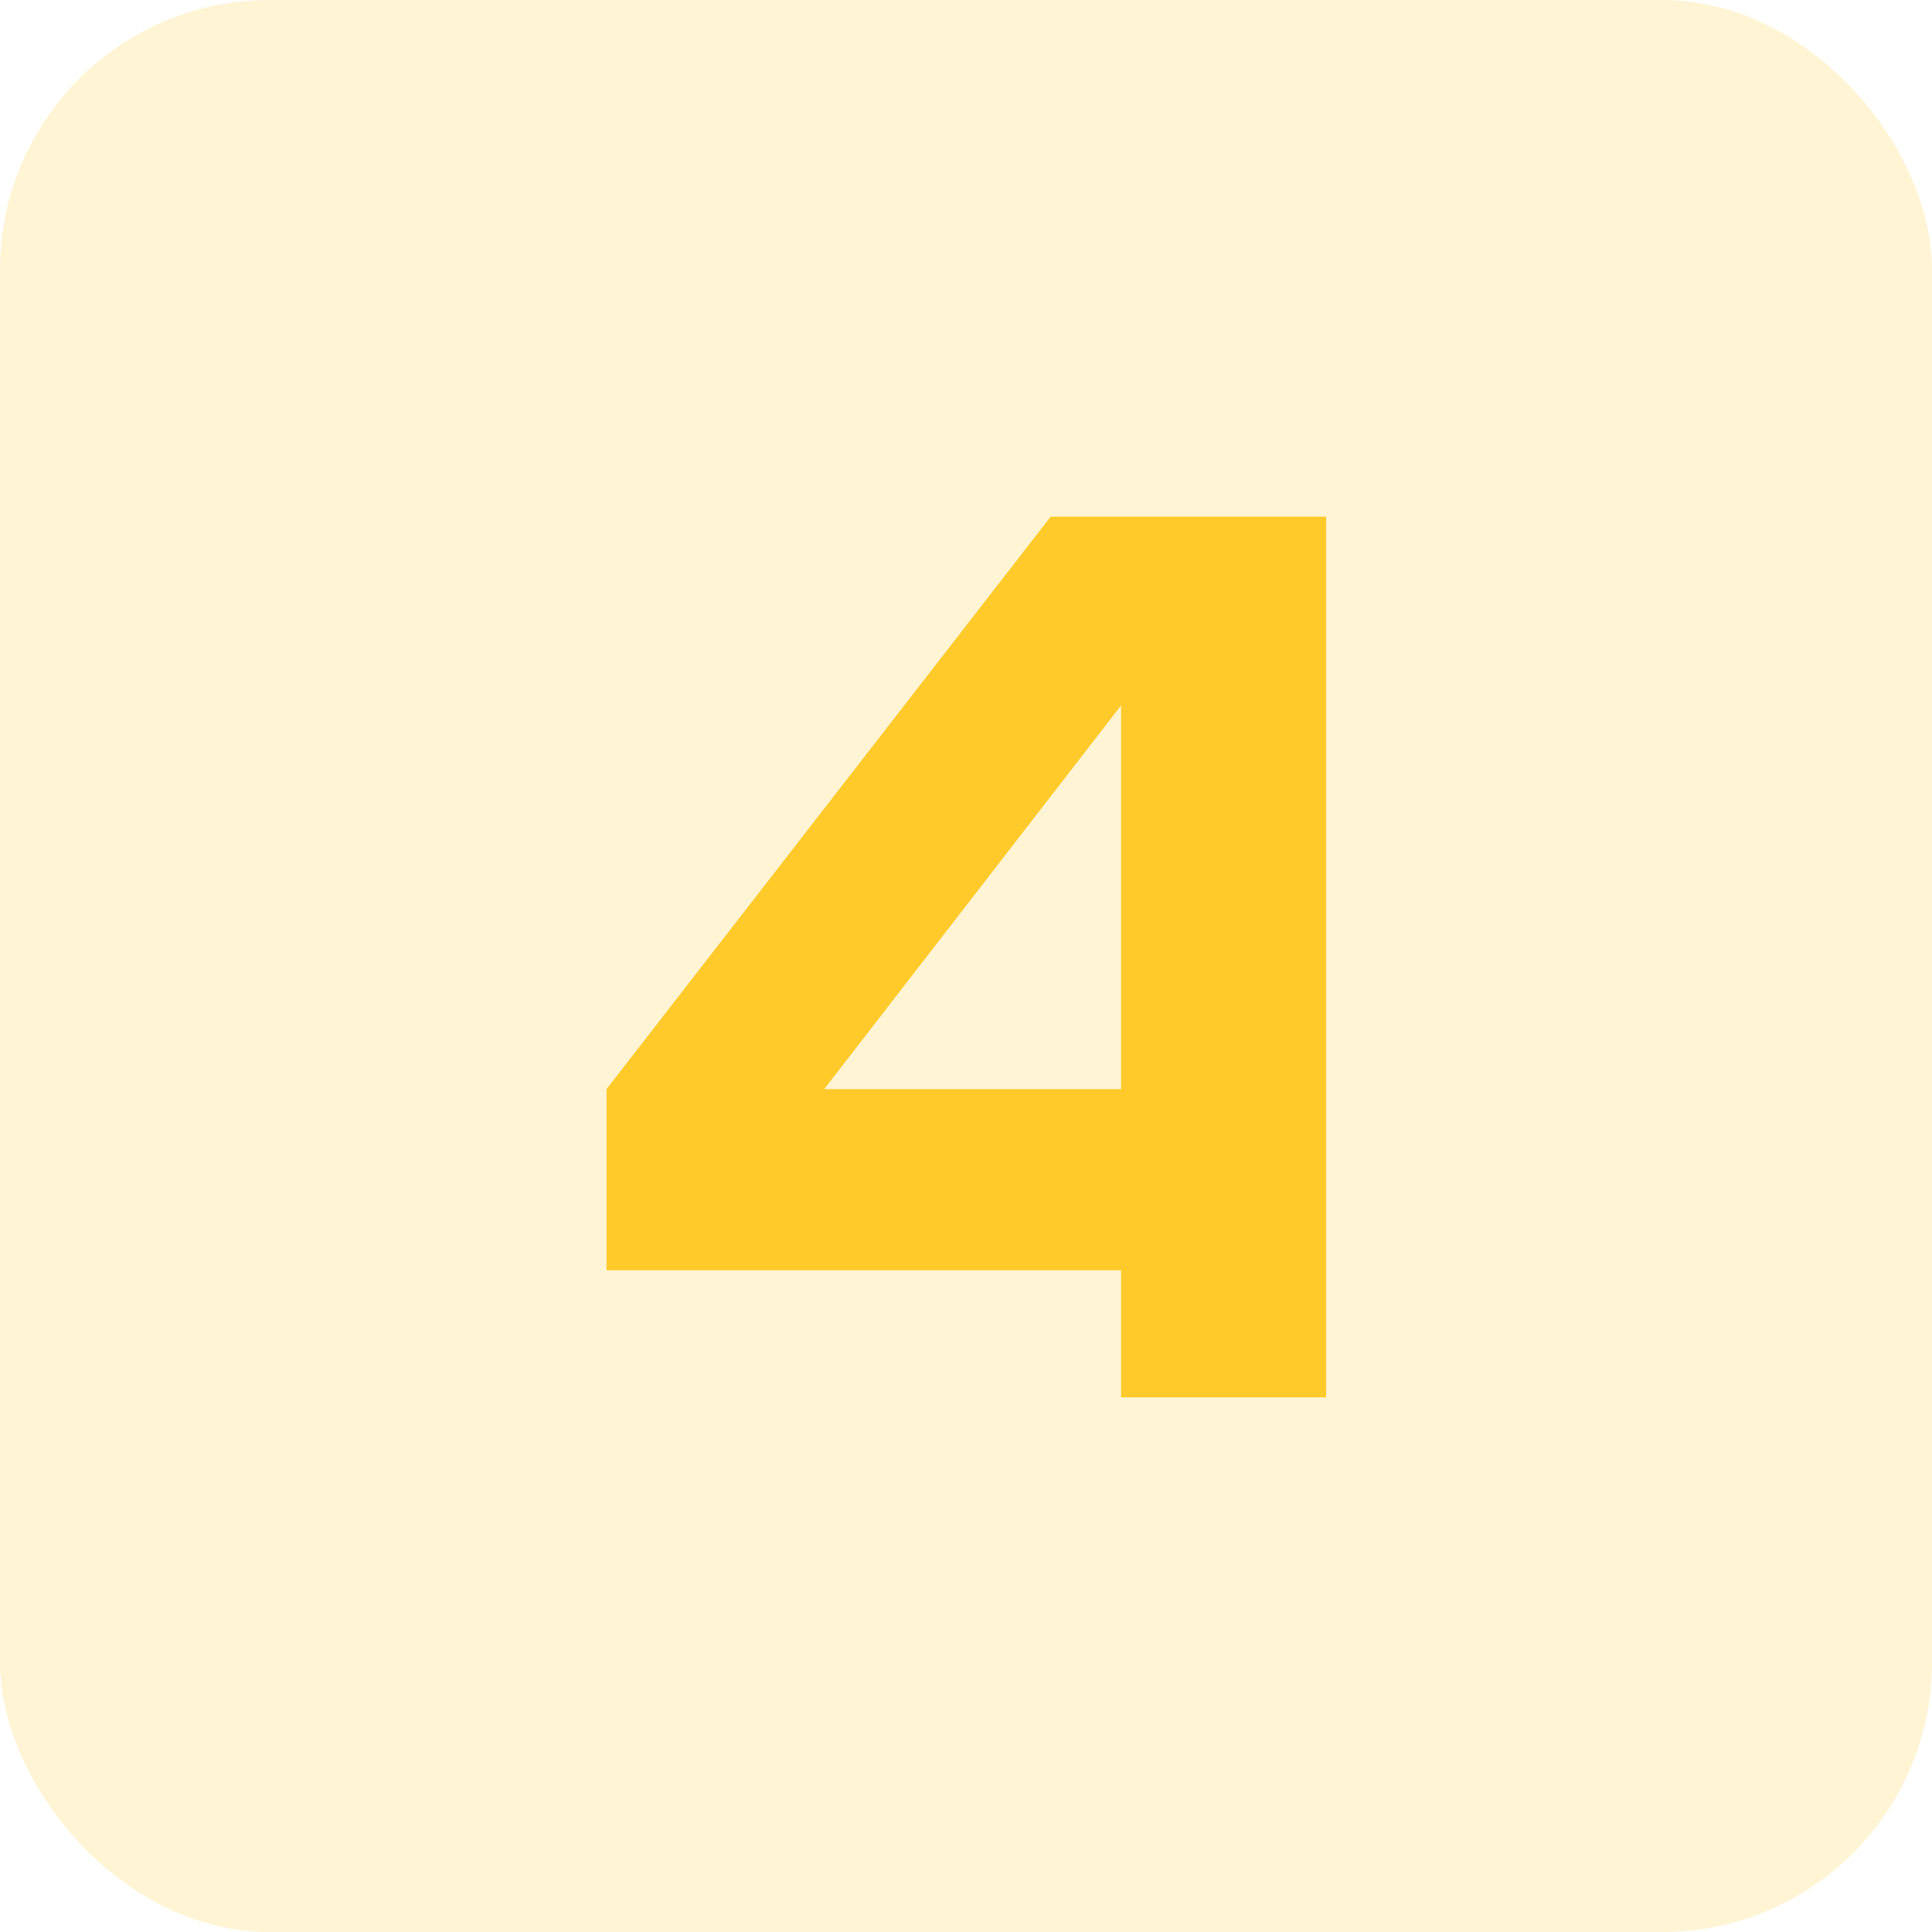 <svg width="86" height="86" viewBox="0 0 86 86" fill="none" xmlns="http://www.w3.org/2000/svg">
<rect opacity="0.2" width="86" height="86" rx="12" fill="#FFCA2A"/>
<path d="M59.032 23H46.768L27 48.48V56.544H49.904V62.2H59.032V23ZM49.904 31.4V48.48H36.688L49.904 31.4Z" fill="#FFCA2A"/>
</svg>
